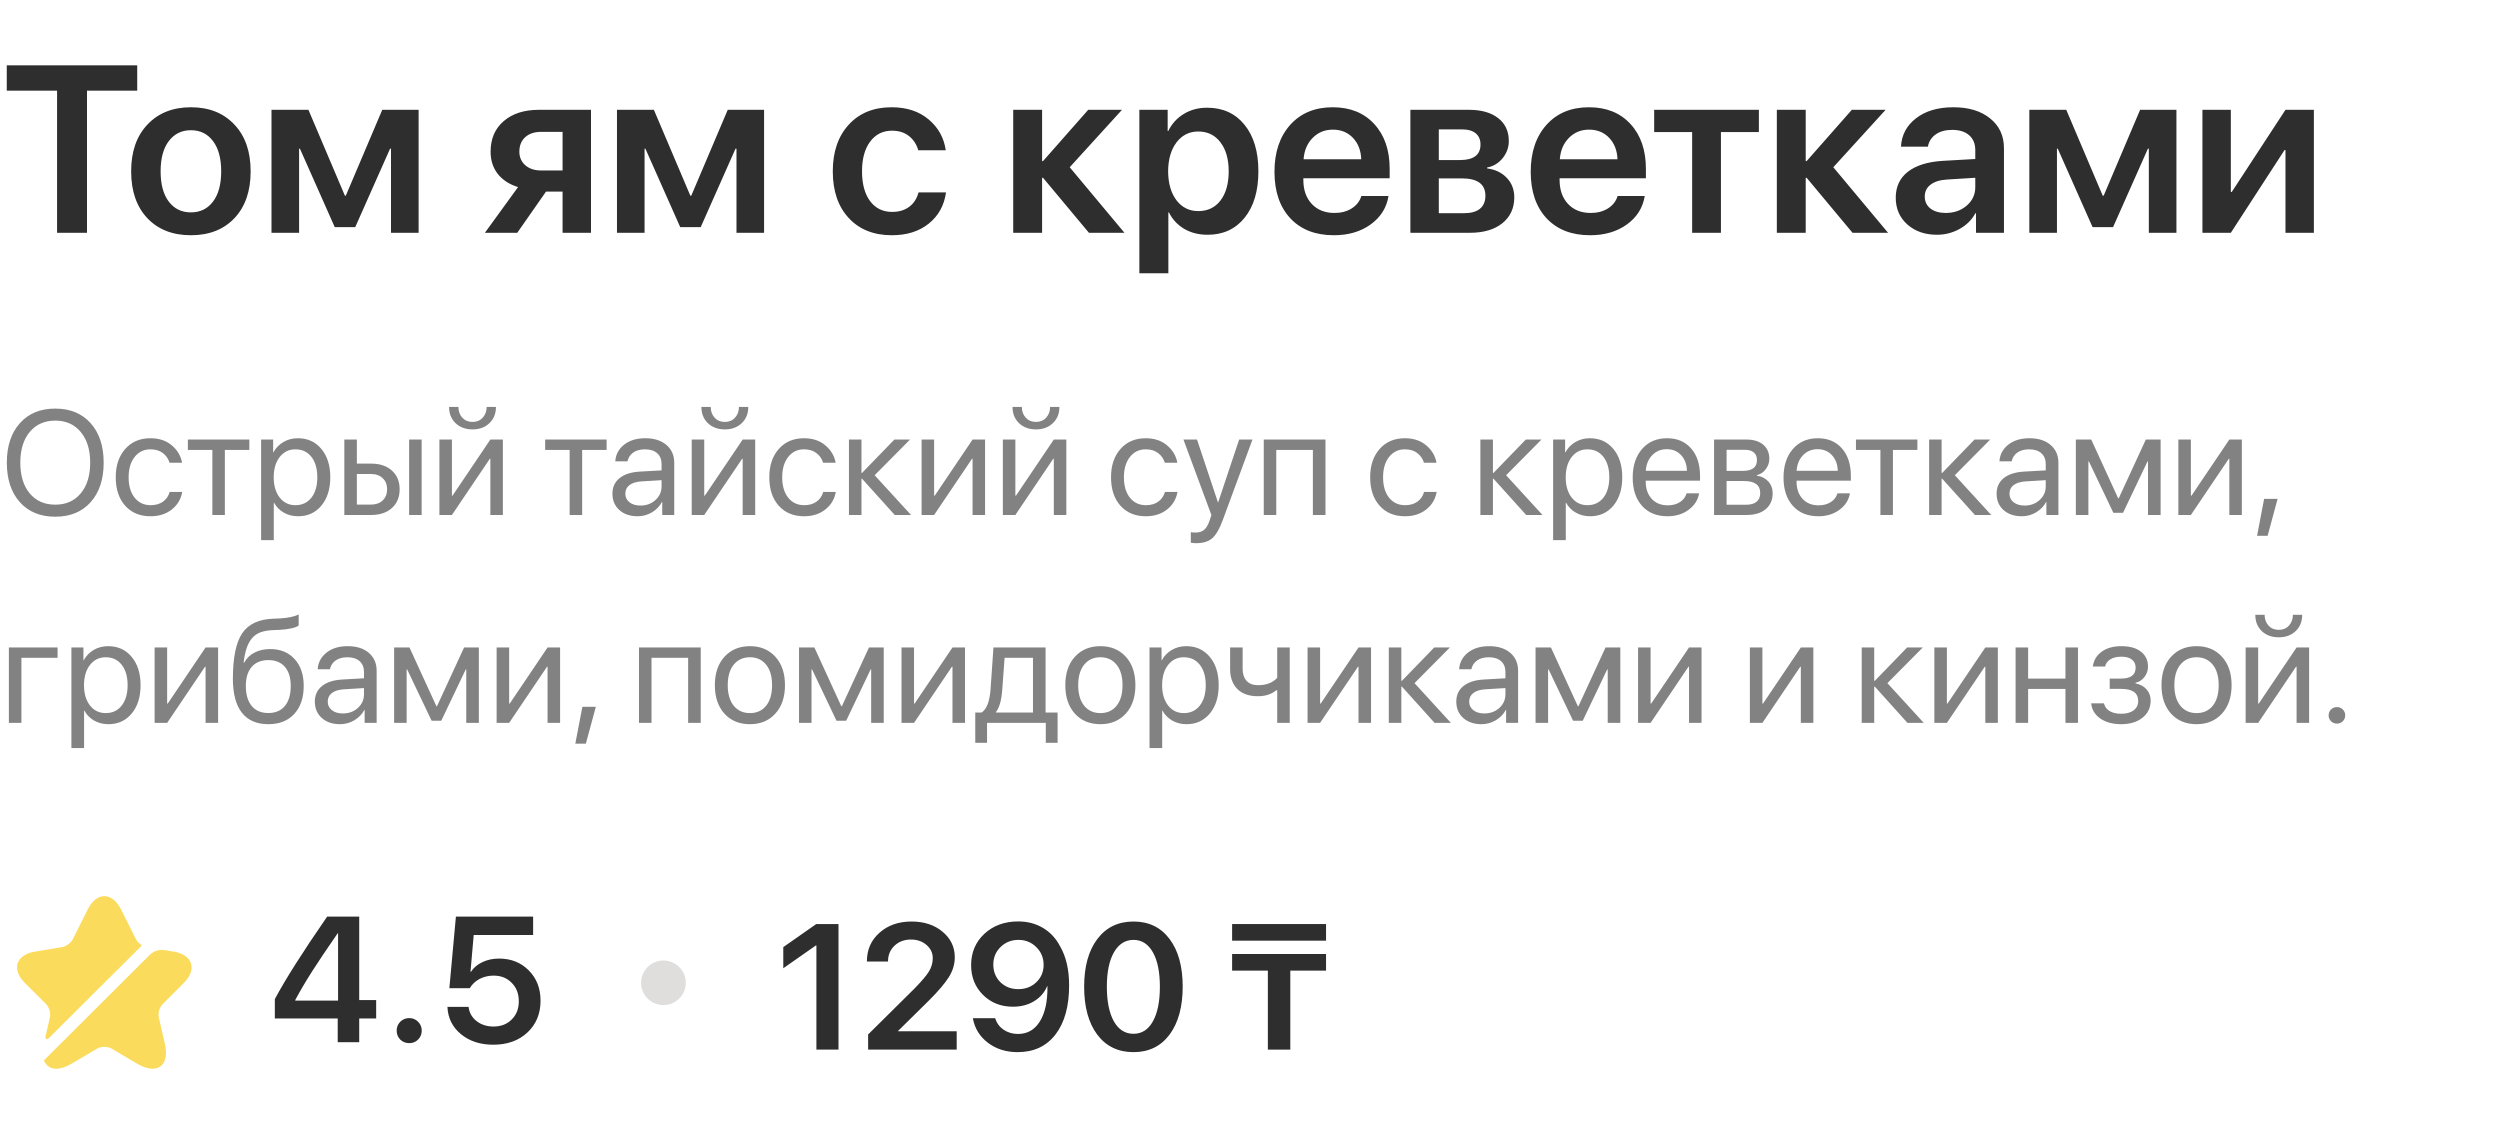 <?xml version="1.0" encoding="UTF-8"?> <svg xmlns="http://www.w3.org/2000/svg" width="105" height="48" viewBox="0 0 105 48" fill="none"> <path d="M3.654 9.777H2.397V3.808H0.284V2.745H5.763V3.808H3.654V9.777ZM9.847 9.163C9.394 9.641 8.784 9.88 8.018 9.88C7.251 9.88 6.642 9.641 6.188 9.163C5.735 8.682 5.508 8.026 5.508 7.195C5.508 6.366 5.737 5.711 6.193 5.231C6.65 4.747 7.258 4.505 8.018 4.505C8.781 4.505 9.389 4.747 9.843 5.231C10.299 5.711 10.527 6.366 10.527 7.195C10.527 8.026 10.301 8.682 9.847 9.163ZM7.088 8.466C7.317 8.769 7.627 8.92 8.018 8.92C8.409 8.92 8.719 8.769 8.947 8.466C9.176 8.164 9.29 7.74 9.29 7.195C9.29 6.652 9.176 6.23 8.947 5.927C8.719 5.622 8.409 5.469 8.018 5.469C7.63 5.469 7.32 5.622 7.088 5.927C6.86 6.23 6.746 6.652 6.746 7.195C6.746 7.74 6.86 8.164 7.088 8.466ZM12.562 9.777H11.403V4.612H12.954L14.485 8.218H14.524L16.055 4.612H17.582V9.777H16.422V6.244H16.383L14.92 9.539H14.059L12.597 6.244H12.562V9.777ZM22.728 7.16H23.628V5.538H22.728C22.448 5.538 22.224 5.612 22.058 5.762C21.895 5.911 21.813 6.114 21.813 6.371C21.813 6.602 21.896 6.792 22.063 6.941C22.229 7.087 22.451 7.16 22.728 7.16ZM23.628 9.777V8.047H22.933L21.725 9.777H20.365L21.759 7.857C21.397 7.747 21.114 7.563 20.908 7.307C20.706 7.047 20.605 6.736 20.605 6.376C20.605 5.833 20.787 5.404 21.153 5.089C21.521 4.771 22.015 4.612 22.635 4.612H24.822V9.777H23.628ZM27.072 9.777H25.913V4.612H27.463L28.994 8.218H29.034L30.565 4.612H32.091V9.777H30.932V6.244H30.892L29.43 9.539H28.569L27.106 6.244H27.072V9.777ZM39.722 6.312H38.568C38.499 6.069 38.371 5.871 38.182 5.718C37.992 5.565 37.753 5.489 37.462 5.489C37.078 5.489 36.771 5.643 36.543 5.952C36.318 6.257 36.205 6.671 36.205 7.195C36.205 7.724 36.318 8.142 36.543 8.447C36.771 8.749 37.079 8.9 37.467 8.9C37.758 8.9 37.997 8.829 38.187 8.686C38.379 8.543 38.509 8.341 38.578 8.081H39.732C39.657 8.627 39.416 9.064 39.008 9.392C38.604 9.717 38.087 9.88 37.458 9.88C36.698 9.88 36.094 9.639 35.648 9.158C35.201 8.678 34.977 8.023 34.977 7.195C34.977 6.376 35.201 5.723 35.648 5.236C36.094 4.748 36.694 4.505 37.448 4.505C38.08 4.505 38.599 4.675 39.003 5.016C39.408 5.357 39.648 5.789 39.722 6.312ZM44.928 7.024L47.227 9.777H45.735L43.807 7.467H43.768V9.777H42.555V4.612H43.768V6.766H43.807L45.705 4.612H47.124L44.928 7.024ZM50.7 4.524C51.359 4.524 51.882 4.763 52.27 5.24C52.658 5.718 52.852 6.369 52.852 7.195C52.852 8.016 52.66 8.666 52.275 9.144C51.89 9.621 51.372 9.86 50.72 9.86C50.348 9.86 50.02 9.777 49.736 9.612C49.453 9.443 49.239 9.212 49.095 8.92H49.071V11.478H47.853V4.612H49.042V5.504H49.066C49.216 5.198 49.433 4.959 49.717 4.787C50.001 4.612 50.328 4.524 50.7 4.524ZM50.328 8.866C50.723 8.866 51.034 8.717 51.263 8.418C51.491 8.116 51.605 7.708 51.605 7.195C51.605 6.684 51.489 6.278 51.258 5.976C51.029 5.674 50.72 5.523 50.328 5.523C49.95 5.523 49.645 5.676 49.413 5.981C49.182 6.286 49.065 6.691 49.061 7.195C49.065 7.701 49.182 8.107 49.413 8.413C49.645 8.715 49.95 8.866 50.328 8.866ZM55.978 5.445C55.639 5.445 55.355 5.562 55.127 5.796C54.902 6.027 54.777 6.324 54.751 6.688H57.172C57.159 6.321 57.043 6.022 56.825 5.791C56.606 5.56 56.324 5.445 55.978 5.445ZM57.177 8.232H58.317C58.239 8.723 57.989 9.121 57.568 9.426C57.148 9.729 56.632 9.88 56.023 9.88C55.246 9.88 54.636 9.642 54.193 9.168C53.749 8.691 53.528 8.039 53.528 7.214C53.528 6.395 53.748 5.739 54.188 5.245C54.632 4.751 55.227 4.505 55.974 4.505C56.707 4.505 57.289 4.74 57.72 5.211C58.151 5.679 58.366 6.306 58.366 7.092V7.487H54.741V7.56C54.741 7.976 54.858 8.31 55.093 8.564C55.331 8.817 55.649 8.944 56.047 8.944C56.327 8.944 56.569 8.881 56.771 8.754C56.976 8.624 57.112 8.45 57.177 8.232ZM61.413 5.435H60.43V6.722H61.32C61.894 6.722 62.181 6.504 62.181 6.069C62.181 5.867 62.114 5.711 61.981 5.601C61.85 5.491 61.661 5.435 61.413 5.435ZM61.394 7.492H60.43V8.954H61.492C61.782 8.954 62.004 8.892 62.157 8.769C62.31 8.642 62.387 8.46 62.387 8.223C62.387 7.735 62.056 7.492 61.394 7.492ZM59.236 9.777V4.612H61.697C62.219 4.612 62.628 4.729 62.925 4.963C63.222 5.193 63.37 5.513 63.37 5.923C63.37 6.192 63.282 6.434 63.106 6.649C62.933 6.86 62.718 6.988 62.46 7.034V7.073C62.803 7.118 63.078 7.251 63.287 7.472C63.496 7.693 63.6 7.965 63.6 8.286C63.6 8.744 63.432 9.108 63.096 9.378C62.763 9.644 62.31 9.777 61.736 9.777H59.236ZM66.741 5.445C66.401 5.445 66.118 5.562 65.89 5.796C65.664 6.027 65.539 6.324 65.513 6.688H67.934C67.921 6.321 67.805 6.022 67.587 5.791C67.369 5.56 67.086 5.445 66.741 5.445ZM67.939 8.232H69.079C69.001 8.723 68.751 9.121 68.331 9.426C67.91 9.729 67.394 9.88 66.785 9.88C66.009 9.88 65.399 9.642 64.955 9.168C64.512 8.691 64.29 8.039 64.29 7.214C64.29 6.395 64.51 5.739 64.951 5.245C65.394 4.751 65.989 4.505 66.736 4.505C67.47 4.505 68.052 4.74 68.482 5.211C68.913 5.679 69.128 6.306 69.128 7.092V7.487H65.503V7.56C65.503 7.976 65.621 8.31 65.855 8.564C66.093 8.817 66.411 8.944 66.809 8.944C67.09 8.944 67.331 8.881 67.534 8.754C67.739 8.624 67.874 8.45 67.939 8.232ZM73.873 4.612V5.547H72.279V9.777H71.07V5.547H69.475V4.612H73.873ZM76.999 7.024L79.299 9.777H77.806L75.879 7.467H75.84V9.777H74.627V4.612H75.84V6.766H75.879L77.777 4.612H79.196L76.999 7.024ZM81.72 8.944C82.069 8.944 82.362 8.842 82.6 8.637C82.841 8.429 82.962 8.171 82.962 7.862V7.467L81.764 7.541C81.47 7.56 81.242 7.633 81.079 7.76C80.919 7.883 80.84 8.047 80.84 8.252C80.84 8.463 80.919 8.632 81.079 8.759C81.242 8.882 81.456 8.944 81.72 8.944ZM81.353 9.86C80.848 9.86 80.432 9.716 80.106 9.426C79.783 9.137 79.621 8.762 79.621 8.301C79.621 7.843 79.791 7.48 80.13 7.214C80.473 6.948 80.96 6.795 81.593 6.756L82.962 6.678V6.308C82.962 6.038 82.876 5.828 82.703 5.679C82.533 5.53 82.297 5.455 81.994 5.455C81.71 5.455 81.478 5.518 81.299 5.645C81.119 5.772 81.01 5.944 80.971 6.161H79.841C79.867 5.671 80.078 5.273 80.473 4.968C80.87 4.659 81.394 4.505 82.042 4.505C82.685 4.505 83.199 4.66 83.583 4.972C83.972 5.284 84.166 5.7 84.166 6.22V9.777H82.992V8.954H82.967C82.821 9.23 82.598 9.451 82.302 9.616C82.005 9.779 81.689 9.86 81.353 9.86ZM86.392 9.777H85.232V4.612H86.783L88.314 8.218H88.354L89.885 4.612H91.41V9.777H90.251V6.244H90.212L88.749 9.539H87.888L86.426 6.244H86.392V9.777ZM93.695 9.777H92.502V4.612H93.695V8.062H93.734L95.99 4.612H97.183V9.777H95.99V6.303H95.95L93.695 9.777Z" fill="#2E2E2E"></path> <path d="M0.835 17.773C1.2 17.365 1.695 17.161 2.321 17.161C2.946 17.161 3.442 17.365 3.806 17.773C4.171 18.181 4.354 18.734 4.354 19.433C4.354 20.131 4.171 20.684 3.806 21.093C3.442 21.499 2.946 21.702 2.321 21.702C1.695 21.702 1.2 21.499 0.835 21.093C0.47 20.684 0.287 20.131 0.287 19.433C0.287 18.734 0.47 18.181 0.835 17.773ZM3.391 18.144C3.128 17.826 2.771 17.666 2.321 17.666C1.87 17.666 1.512 17.826 1.247 18.144C0.984 18.461 0.853 18.891 0.853 19.433C0.853 19.973 0.984 20.402 1.247 20.721C1.512 21.038 1.87 21.196 2.321 21.196C2.771 21.196 3.128 21.038 3.391 20.721C3.656 20.402 3.788 19.973 3.788 19.433C3.788 18.891 3.656 18.461 3.391 18.144ZM7.647 19.436H7.121C7.072 19.271 6.979 19.136 6.843 19.031C6.706 18.925 6.532 18.872 6.32 18.872C6.043 18.872 5.82 18.98 5.653 19.195C5.486 19.408 5.402 19.692 5.402 20.045C5.402 20.404 5.486 20.69 5.653 20.901C5.822 21.112 6.047 21.218 6.326 21.218C6.534 21.218 6.706 21.169 6.843 21.071C6.981 20.974 7.076 20.837 7.127 20.66H7.653C7.6 20.965 7.453 21.212 7.213 21.4C6.972 21.589 6.675 21.683 6.323 21.683C5.878 21.683 5.524 21.536 5.259 21.242C4.994 20.945 4.861 20.547 4.861 20.045C4.861 19.552 4.994 19.156 5.259 18.857C5.524 18.557 5.876 18.406 6.317 18.406C6.682 18.406 6.981 18.506 7.216 18.705C7.452 18.904 7.596 19.147 7.647 19.436ZM10.472 18.461V18.897H9.444V21.629H8.919V18.897H7.891V18.461H10.472ZM12.511 18.406C12.919 18.406 13.247 18.555 13.496 18.854C13.746 19.152 13.872 19.549 13.872 20.045C13.872 20.538 13.747 20.935 13.499 21.236C13.25 21.534 12.925 21.683 12.523 21.683C12.299 21.683 12.098 21.633 11.921 21.531C11.744 21.43 11.607 21.291 11.511 21.114H11.499V22.686H10.967V18.461H11.472V18.997H11.484C11.584 18.814 11.723 18.67 11.903 18.565C12.082 18.459 12.285 18.406 12.511 18.406ZM12.407 21.218C12.69 21.218 12.915 21.112 13.08 20.901C13.245 20.69 13.327 20.404 13.327 20.045C13.327 19.686 13.245 19.4 13.08 19.189C12.915 18.978 12.69 18.872 12.407 18.872C12.134 18.872 11.914 18.98 11.747 19.195C11.58 19.41 11.496 19.694 11.496 20.045C11.496 20.398 11.58 20.683 11.747 20.898C11.914 21.111 12.134 21.218 12.407 21.218ZM17.183 21.629V18.461H17.709V21.629H17.183ZM15.581 19.908H14.988V21.193H15.581C15.787 21.193 15.951 21.134 16.073 21.017C16.197 20.899 16.259 20.743 16.259 20.55C16.259 20.356 16.197 20.2 16.073 20.084C15.951 19.967 15.787 19.908 15.581 19.908ZM14.462 21.629V18.461H14.988V19.472H15.59C15.955 19.472 16.245 19.57 16.461 19.765C16.677 19.96 16.785 20.221 16.785 20.55C16.785 20.879 16.677 21.141 16.461 21.336C16.245 21.531 15.955 21.629 15.59 21.629H14.462ZM18.981 21.629H18.455V18.461H18.981V20.819H19.005L20.595 18.461H21.121V21.629H20.595V19.271H20.571L18.981 21.629ZM18.861 17.091H19.253C19.253 17.271 19.307 17.422 19.415 17.541C19.525 17.661 19.669 17.721 19.846 17.721C20.023 17.721 20.166 17.661 20.274 17.541C20.384 17.422 20.439 17.271 20.439 17.091H20.83C20.83 17.371 20.739 17.598 20.555 17.773C20.374 17.947 20.137 18.035 19.846 18.035C19.554 18.035 19.317 17.947 19.134 17.773C18.952 17.598 18.861 17.371 18.861 17.091ZM25.478 18.461V18.897H24.451V21.629H23.925V18.897H22.897V18.461H25.478ZM26.899 21.233C27.15 21.233 27.36 21.156 27.529 21.001C27.701 20.845 27.786 20.653 27.786 20.426V20.167L26.936 20.219C26.722 20.233 26.556 20.285 26.438 20.374C26.322 20.463 26.264 20.583 26.264 20.733C26.264 20.884 26.322 21.004 26.438 21.096C26.554 21.187 26.708 21.233 26.899 21.233ZM26.78 21.683C26.464 21.683 26.209 21.596 26.013 21.422C25.819 21.247 25.722 21.017 25.722 20.733C25.722 20.461 25.822 20.244 26.022 20.081C26.224 19.919 26.508 19.828 26.875 19.807L27.786 19.756V19.491C27.786 19.298 27.725 19.146 27.603 19.037C27.48 18.927 27.309 18.872 27.089 18.872C26.887 18.872 26.723 18.917 26.597 19.006C26.471 19.094 26.39 19.216 26.355 19.375H25.842C25.86 19.093 25.982 18.861 26.209 18.68C26.437 18.498 26.734 18.406 27.101 18.406C27.474 18.406 27.77 18.5 27.988 18.686C28.208 18.873 28.318 19.124 28.318 19.439V21.629H27.814V21.084H27.801C27.706 21.264 27.565 21.409 27.38 21.519C27.194 21.629 26.994 21.683 26.78 21.683ZM29.578 21.629H29.052V18.461H29.578V20.819H29.602L31.192 18.461H31.718V21.629H31.192V19.271H31.168L29.578 21.629ZM29.459 17.091H29.85C29.85 17.271 29.904 17.422 30.012 17.541C30.122 17.661 30.266 17.721 30.443 17.721C30.62 17.721 30.763 17.661 30.871 17.541C30.981 17.422 31.036 17.271 31.036 17.091H31.428C31.428 17.371 31.336 17.598 31.152 17.773C30.971 17.947 30.735 18.035 30.443 18.035C30.152 18.035 29.914 17.947 29.731 17.773C29.549 17.598 29.459 17.371 29.459 17.091ZM35.097 19.436H34.571C34.522 19.271 34.429 19.136 34.292 19.031C34.156 18.925 33.982 18.872 33.77 18.872C33.492 18.872 33.27 18.98 33.103 19.195C32.936 19.408 32.852 19.692 32.852 20.045C32.852 20.404 32.936 20.69 33.103 20.901C33.272 21.112 33.496 21.218 33.776 21.218C33.984 21.218 34.156 21.169 34.292 21.071C34.431 20.974 34.526 20.837 34.577 20.66H35.103C35.05 20.965 34.903 21.212 34.662 21.4C34.422 21.589 34.125 21.683 33.773 21.683C33.328 21.683 32.974 21.536 32.709 21.242C32.444 20.945 32.311 20.547 32.311 20.045C32.311 19.552 32.444 19.156 32.709 18.857C32.974 18.557 33.326 18.406 33.767 18.406C34.131 18.406 34.431 18.506 34.665 18.705C34.902 18.904 35.046 19.147 35.097 19.436ZM36.735 19.96L38.264 21.629H37.579L36.206 20.106H36.182V21.629H35.656V18.461H36.182V19.862H36.206L37.564 18.461H38.221L36.735 19.96ZM39.233 21.629H38.707V18.461H39.233V20.819H39.258L40.848 18.461H41.373V21.629H40.848V19.271H40.823L39.233 21.629ZM42.645 21.629H42.12V18.461H42.645V20.819H42.67L44.26 18.461H44.786V21.629H44.26V19.271H44.235L42.645 21.629ZM42.526 17.091H42.917C42.917 17.271 42.972 17.422 43.08 17.541C43.19 17.661 43.333 17.721 43.511 17.721C43.688 17.721 43.831 17.661 43.939 17.541C44.049 17.422 44.104 17.271 44.104 17.091H44.495C44.495 17.371 44.404 17.598 44.22 17.773C44.039 17.947 43.802 18.035 43.511 18.035C43.219 18.035 42.982 17.947 42.798 17.773C42.617 17.598 42.526 17.371 42.526 17.091ZM49.448 19.436H48.922C48.873 19.271 48.781 19.136 48.644 19.031C48.508 18.925 48.333 18.872 48.121 18.872C47.844 18.872 47.622 18.98 47.455 19.195C47.288 19.408 47.204 19.692 47.204 20.045C47.204 20.404 47.288 20.69 47.455 20.901C47.624 21.112 47.848 21.218 48.127 21.218C48.335 21.218 48.508 21.169 48.644 21.071C48.783 20.974 48.878 20.837 48.928 20.66H49.454C49.401 20.965 49.255 21.212 49.014 21.4C48.774 21.589 48.477 21.683 48.124 21.683C47.68 21.683 47.325 21.536 47.06 21.242C46.795 20.945 46.663 20.547 46.663 20.045C46.663 19.552 46.795 19.156 47.06 18.857C47.325 18.557 47.678 18.406 48.118 18.406C48.483 18.406 48.783 18.506 49.017 18.705C49.254 18.904 49.397 19.147 49.448 19.436ZM50.243 22.814C50.148 22.814 50.071 22.807 50.014 22.795V22.351C50.063 22.361 50.132 22.366 50.222 22.366C50.371 22.366 50.49 22.326 50.58 22.247C50.669 22.17 50.745 22.039 50.806 21.854L50.879 21.632L49.705 18.461H50.274L51.154 21.099H51.163L52.044 18.461H52.604L51.353 21.851C51.217 22.221 51.069 22.473 50.91 22.609C50.753 22.745 50.531 22.814 50.243 22.814ZM55.141 21.629V18.897H53.603V21.629H53.078V18.461H55.67V21.629H55.141ZM60.333 19.436H59.807C59.758 19.271 59.665 19.136 59.529 19.031C59.392 18.925 59.218 18.872 59.006 18.872C58.729 18.872 58.507 18.98 58.339 19.195C58.172 19.408 58.089 19.692 58.089 20.045C58.089 20.404 58.172 20.69 58.339 20.901C58.508 21.112 58.733 21.218 59.012 21.218C59.22 21.218 59.392 21.169 59.529 21.071C59.667 20.974 59.762 20.837 59.813 20.66H60.339C60.286 20.965 60.139 21.212 59.899 21.4C59.658 21.589 59.362 21.683 59.009 21.683C58.565 21.683 58.21 21.536 57.945 21.242C57.68 20.945 57.547 20.547 57.547 20.045C57.547 19.552 57.68 19.156 57.945 18.857C58.21 18.557 58.563 18.406 59.003 18.406C59.368 18.406 59.667 18.506 59.902 18.705C60.138 18.904 60.282 19.147 60.333 19.436ZM63.256 19.96L64.785 21.629H64.1L62.727 20.106H62.703V21.629H62.176V18.461H62.703V19.862H62.727L64.085 18.461H64.742L63.256 19.96ZM66.775 18.406C67.183 18.406 67.511 18.555 67.76 18.854C68.01 19.152 68.135 19.549 68.135 20.045C68.135 20.538 68.011 20.935 67.763 21.236C67.514 21.534 67.188 21.683 66.787 21.683C66.563 21.683 66.362 21.633 66.185 21.531C66.007 21.43 65.871 21.291 65.775 21.114H65.763V22.686H65.231V18.461H65.735V18.997H65.748C65.848 18.814 65.987 18.67 66.166 18.565C66.346 18.459 66.549 18.406 66.775 18.406ZM66.671 21.218C66.954 21.218 67.178 21.112 67.344 20.901C67.508 20.69 67.591 20.404 67.591 20.045C67.591 19.686 67.508 19.4 67.344 19.189C67.178 18.978 66.954 18.872 66.671 18.872C66.398 18.872 66.178 18.98 66.011 19.195C65.843 19.41 65.76 19.694 65.76 20.045C65.76 20.398 65.843 20.683 66.011 20.898C66.178 21.111 66.398 21.218 66.671 21.218ZM70.004 18.866C69.757 18.866 69.552 18.951 69.389 19.122C69.228 19.291 69.14 19.508 69.123 19.774H70.85C70.845 19.506 70.764 19.288 70.609 19.119C70.454 18.951 70.252 18.866 70.004 18.866ZM70.838 20.721H71.361C71.314 21.001 71.168 21.232 70.921 21.412C70.676 21.593 70.382 21.683 70.037 21.683C69.583 21.683 69.225 21.537 68.964 21.245C68.703 20.953 68.573 20.557 68.573 20.057C68.573 19.562 68.703 19.163 68.964 18.86C69.227 18.558 69.577 18.406 70.013 18.406C70.441 18.406 70.779 18.549 71.028 18.836C71.277 19.122 71.401 19.506 71.401 19.987V20.188H69.12V20.219C69.12 20.523 69.203 20.767 69.371 20.95C69.538 21.132 69.764 21.224 70.049 21.224C70.249 21.224 70.419 21.178 70.56 21.087C70.701 20.995 70.793 20.873 70.838 20.721ZM73.278 18.891H72.517V19.777H73.198C73.594 19.777 73.792 19.627 73.792 19.326C73.792 19.186 73.748 19.078 73.66 19.003C73.573 18.928 73.445 18.891 73.278 18.891ZM73.242 20.203H72.517V21.199H73.336C73.528 21.199 73.675 21.158 73.776 21.074C73.878 20.989 73.929 20.866 73.929 20.706C73.929 20.371 73.7 20.203 73.242 20.203ZM71.991 21.629V18.461H73.352C73.649 18.461 73.883 18.533 74.055 18.677C74.226 18.822 74.312 19.02 74.312 19.271C74.312 19.432 74.26 19.578 74.159 19.71C74.059 19.842 73.935 19.923 73.789 19.954V19.978C73.989 20.006 74.148 20.088 74.269 20.221C74.391 20.356 74.452 20.521 74.452 20.718C74.452 20.998 74.354 21.221 74.159 21.385C73.965 21.547 73.699 21.629 73.361 21.629H71.991ZM76.339 18.866C76.092 18.866 75.887 18.951 75.724 19.122C75.563 19.291 75.475 19.508 75.458 19.774H77.186C77.18 19.506 77.099 19.288 76.944 19.119C76.789 18.951 76.587 18.866 76.339 18.866ZM77.173 20.721H77.696C77.649 21.001 77.503 21.232 77.256 21.412C77.011 21.593 76.717 21.683 76.372 21.683C75.918 21.683 75.56 21.537 75.299 21.245C75.038 20.953 74.908 20.557 74.908 20.057C74.908 19.562 75.038 19.163 75.299 18.86C75.562 18.558 75.912 18.406 76.348 18.406C76.776 18.406 77.115 18.549 77.363 18.836C77.612 19.122 77.736 19.506 77.736 19.987V20.188H75.455V20.219C75.455 20.523 75.538 20.767 75.706 20.95C75.873 21.132 76.099 21.224 76.384 21.224C76.584 21.224 76.754 21.178 76.895 21.087C77.036 20.995 77.128 20.873 77.173 20.721ZM80.53 18.461V18.897H79.503V21.629H78.977V18.897H77.95V18.461H80.53ZM82.102 19.96L83.631 21.629H82.946L81.573 20.106H81.548V21.629H81.023V18.461H81.548V19.862H81.573L82.93 18.461H83.588L82.102 19.96ZM85.034 21.233C85.285 21.233 85.495 21.156 85.664 21.001C85.835 20.845 85.921 20.653 85.921 20.426V20.167L85.07 20.219C84.857 20.233 84.691 20.285 84.572 20.374C84.456 20.463 84.398 20.583 84.398 20.733C84.398 20.884 84.456 21.004 84.572 21.096C84.689 21.187 84.843 21.233 85.034 21.233ZM84.915 21.683C84.599 21.683 84.343 21.596 84.148 21.422C83.954 21.247 83.857 21.017 83.857 20.733C83.857 20.461 83.957 20.244 84.156 20.081C84.359 19.919 84.643 19.828 85.01 19.807L85.921 19.756V19.491C85.921 19.298 85.859 19.146 85.737 19.037C85.615 18.927 85.444 18.872 85.224 18.872C85.022 18.872 84.858 18.917 84.731 19.006C84.605 19.094 84.525 19.216 84.49 19.375H83.976C83.995 19.093 84.117 18.861 84.343 18.68C84.572 18.498 84.869 18.406 85.236 18.406C85.609 18.406 85.905 18.5 86.123 18.686C86.343 18.873 86.453 19.124 86.453 19.439V21.629H85.948V21.084H85.936C85.84 21.264 85.7 21.409 85.514 21.519C85.329 21.629 85.129 21.683 84.915 21.683ZM87.712 21.629H87.186V18.461H87.832L88.963 20.928H88.987L90.125 18.461H90.746V21.629H90.216V19.381H90.195L89.168 21.537H88.761L87.734 19.381H87.712V21.629ZM92.017 21.629H91.491V18.461H92.017V20.819H92.042L93.632 18.461H94.157V21.629H93.632V19.271H93.607L92.017 21.629ZM95.24 22.503H94.797L95.093 20.953H95.659L95.24 22.503ZM2.418 27.629H0.899V30.361H0.373V27.194H2.418V27.629ZM4.543 27.139C4.951 27.139 5.279 27.288 5.528 27.587C5.779 27.885 5.904 28.282 5.904 28.778C5.904 29.271 5.78 29.668 5.531 29.968C5.282 30.267 4.957 30.416 4.556 30.416C4.331 30.416 4.131 30.365 3.953 30.264C3.776 30.162 3.639 30.023 3.544 29.847H3.531V31.418H2.999V27.194H3.504V27.73H3.516C3.616 27.547 3.756 27.403 3.935 27.297C4.114 27.192 4.317 27.139 4.543 27.139ZM4.439 29.95C4.723 29.95 4.947 29.845 5.112 29.633C5.277 29.422 5.36 29.137 5.36 28.778C5.36 28.418 5.277 28.133 5.112 27.922C4.947 27.711 4.723 27.605 4.439 27.605C4.166 27.605 3.946 27.713 3.779 27.928C3.612 28.143 3.528 28.426 3.528 28.778C3.528 29.131 3.612 29.415 3.779 29.63C3.946 29.844 4.166 29.95 4.439 29.95ZM7.02 30.361H6.494V27.194H7.02V29.551H7.044L8.634 27.194H9.16V30.361H8.634V28.004H8.61L7.02 30.361ZM11.27 30.416C10.781 30.416 10.41 30.255 10.157 29.932C9.906 29.609 9.781 29.134 9.781 28.506C9.781 27.627 9.91 26.993 10.169 26.603C10.43 26.213 10.867 26.007 11.481 25.985L11.716 25.976C12.087 25.957 12.363 25.9 12.545 25.805V26.268C12.494 26.315 12.393 26.355 12.242 26.39C12.091 26.424 11.924 26.446 11.741 26.454L11.505 26.463C11.283 26.471 11.098 26.501 10.949 26.554C10.802 26.607 10.68 26.691 10.582 26.807C10.486 26.923 10.412 27.061 10.359 27.221C10.306 27.38 10.263 27.583 10.23 27.83H10.255C10.357 27.646 10.502 27.505 10.692 27.407C10.883 27.309 11.103 27.261 11.349 27.261C11.779 27.261 12.121 27.401 12.373 27.681C12.628 27.959 12.756 28.335 12.756 28.808C12.756 29.305 12.623 29.698 12.358 29.987C12.093 30.273 11.73 30.416 11.27 30.416ZM10.573 29.652C10.738 29.849 10.97 29.947 11.27 29.947C11.569 29.947 11.801 29.849 11.964 29.652C12.129 29.453 12.211 29.172 12.211 28.808C12.211 28.463 12.129 28.196 11.964 28.007C11.801 27.818 11.569 27.724 11.27 27.724C10.97 27.724 10.738 27.818 10.573 28.007C10.408 28.196 10.325 28.463 10.325 28.808C10.325 29.172 10.408 29.453 10.573 29.652ZM14.401 29.965C14.651 29.965 14.861 29.888 15.03 29.734C15.202 29.578 15.287 29.386 15.287 29.158V28.899L14.437 28.951C14.223 28.965 14.057 29.017 13.939 29.107C13.823 29.196 13.765 29.316 13.765 29.466C13.765 29.616 13.823 29.737 13.939 29.828C14.055 29.92 14.209 29.965 14.401 29.965ZM14.281 30.416C13.965 30.416 13.71 30.329 13.514 30.154C13.32 29.98 13.223 29.75 13.223 29.466C13.223 29.194 13.323 28.977 13.523 28.814C13.725 28.652 14.009 28.56 14.376 28.54L15.287 28.488V28.223C15.287 28.03 15.226 27.879 15.104 27.769C14.982 27.66 14.81 27.605 14.59 27.605C14.388 27.605 14.224 27.65 14.098 27.739C13.972 27.826 13.891 27.949 13.856 28.108H13.343C13.361 27.825 13.483 27.594 13.71 27.413C13.938 27.23 14.236 27.139 14.602 27.139C14.975 27.139 15.271 27.232 15.489 27.419C15.709 27.606 15.819 27.857 15.819 28.172V30.361H15.315V29.816H15.303C15.207 29.997 15.066 30.142 14.881 30.252C14.695 30.361 14.495 30.416 14.281 30.416ZM17.079 30.361H16.553V27.194H17.198L18.329 29.661H18.354L19.491 27.194H20.112V30.361H19.583V28.114H19.562L18.534 30.27H18.128L17.1 28.114H17.079V30.361ZM21.384 30.361H20.858V27.194H21.384V29.551H21.408L22.998 27.194H23.524V30.361H22.998V28.004H22.974L21.384 30.361ZM24.606 31.235H24.163L24.46 29.685H25.025L24.606 31.235ZM28.902 30.361V27.629H27.364V30.361H26.838V27.194H29.431V30.361H28.902ZM31.498 30.416C31.054 30.416 30.697 30.269 30.428 29.975C30.159 29.678 30.024 29.279 30.024 28.778C30.024 28.276 30.159 27.878 30.428 27.584C30.697 27.287 31.054 27.139 31.498 27.139C31.94 27.139 32.296 27.287 32.565 27.584C32.834 27.878 32.969 28.276 32.969 28.778C32.969 29.277 32.834 29.675 32.565 29.971C32.296 30.268 31.94 30.416 31.498 30.416ZM30.816 29.64C30.985 29.847 31.213 29.95 31.498 29.95C31.783 29.95 32.01 29.848 32.177 29.643C32.344 29.436 32.427 29.147 32.427 28.778C32.427 28.408 32.344 28.121 32.177 27.916C32.01 27.709 31.783 27.605 31.498 27.605C31.213 27.605 30.985 27.709 30.816 27.916C30.649 28.123 30.565 28.41 30.565 28.778C30.565 29.145 30.649 29.432 30.816 29.64ZM34.084 30.361H33.559V27.194H34.204L35.335 29.661H35.359L36.497 27.194H37.117V30.361H36.589V28.114H36.567L35.54 30.27H35.133L34.106 28.114H34.084V30.361ZM38.389 30.361H37.864V27.194H38.389V29.551H38.414L40.004 27.194H40.53V30.361H40.004V28.004H39.979L38.389 30.361ZM43.385 29.926V27.629H42.193L42.095 28.963C42.065 29.398 41.978 29.711 41.835 29.901V29.926H43.385ZM41.456 31.199H40.961V29.926H41.227C41.441 29.786 41.566 29.461 41.603 28.951L41.725 27.194H43.914V29.926H44.419V31.199H43.923V30.361H41.456V31.199ZM46.217 30.416C45.772 30.416 45.416 30.269 45.146 29.975C44.877 29.678 44.743 29.279 44.743 28.778C44.743 28.276 44.877 27.878 45.146 27.584C45.416 27.287 45.772 27.139 46.217 27.139C46.659 27.139 47.014 27.287 47.284 27.584C47.553 27.878 47.687 28.276 47.687 28.778C47.687 29.277 47.553 29.675 47.284 29.971C47.014 30.268 46.659 30.416 46.217 30.416ZM45.535 29.64C45.704 29.847 45.931 29.95 46.217 29.95C46.502 29.95 46.728 29.848 46.895 29.643C47.062 29.436 47.146 29.147 47.146 28.778C47.146 28.408 47.062 28.121 46.895 27.916C46.728 27.709 46.502 27.605 46.217 27.605C45.931 27.605 45.704 27.709 45.535 27.916C45.368 28.123 45.284 28.41 45.284 28.778C45.284 29.145 45.368 29.432 45.535 29.64ZM49.824 27.139C50.232 27.139 50.56 27.288 50.809 27.587C51.06 27.885 51.185 28.282 51.185 28.778C51.185 29.271 51.061 29.668 50.812 29.968C50.563 30.267 50.238 30.416 49.837 30.416C49.612 30.416 49.412 30.365 49.234 30.264C49.057 30.162 48.92 30.023 48.825 29.847H48.812V31.418H48.28V27.194H48.785V27.73H48.797C48.897 27.547 49.037 27.403 49.216 27.297C49.395 27.192 49.598 27.139 49.824 27.139ZM49.72 29.95C50.004 29.95 50.228 29.845 50.393 29.633C50.558 29.422 50.641 29.137 50.641 28.778C50.641 28.418 50.558 28.133 50.393 27.922C50.228 27.711 50.004 27.605 49.72 27.605C49.447 27.605 49.227 27.713 49.06 27.928C48.893 28.143 48.809 28.426 48.809 28.778C48.809 29.131 48.893 29.415 49.06 29.63C49.227 29.844 49.447 29.95 49.72 29.95ZM54.169 30.361H53.643V28.994H53.597C53.406 29.158 53.149 29.241 52.827 29.241C52.454 29.241 52.166 29.138 51.965 28.933C51.765 28.728 51.665 28.452 51.665 28.105V27.194H52.191V28.098C52.191 28.31 52.247 28.476 52.359 28.598C52.471 28.718 52.632 28.778 52.842 28.778C53.191 28.778 53.458 28.674 53.643 28.467V27.194H54.169V30.361ZM55.444 30.361H54.918V27.194H55.444V29.551H55.468L57.058 27.194H57.584V30.361H57.058V28.004H57.034L55.444 30.361ZM59.41 28.692L60.938 30.361H60.253L58.881 28.838H58.856V30.361H58.33V27.194H58.856V28.595H58.881L60.238 27.194H60.895L59.41 28.692ZM62.342 29.965C62.592 29.965 62.802 29.888 62.971 29.734C63.143 29.578 63.228 29.386 63.228 29.158V28.899L62.378 28.951C62.164 28.965 61.998 29.017 61.88 29.107C61.764 29.196 61.706 29.316 61.706 29.466C61.706 29.616 61.764 29.737 61.88 29.828C61.996 29.92 62.15 29.965 62.342 29.965ZM62.222 30.416C61.907 30.416 61.651 30.329 61.455 30.154C61.261 29.98 61.164 29.75 61.164 29.466C61.164 29.194 61.264 28.977 61.464 28.814C61.666 28.652 61.95 28.56 62.317 28.54L63.228 28.488V28.223C63.228 28.03 63.167 27.879 63.045 27.769C62.922 27.66 62.751 27.605 62.531 27.605C62.329 27.605 62.165 27.65 62.039 27.739C61.913 27.826 61.832 27.949 61.797 28.108H61.284C61.302 27.825 61.424 27.594 61.651 27.413C61.879 27.23 62.176 27.139 62.543 27.139C62.917 27.139 63.212 27.232 63.43 27.419C63.65 27.606 63.76 27.857 63.76 28.172V30.361H63.256V29.816H63.244C63.148 29.997 63.007 30.142 62.822 30.252C62.636 30.361 62.436 30.416 62.222 30.416ZM65.02 30.361H64.494V27.194H65.139L66.27 29.661H66.295L67.432 27.194H68.053V30.361H67.524V28.114H67.503L66.475 30.27H66.069L65.041 28.114H65.02V30.361ZM69.325 30.361H68.799V27.194H69.325V29.551H69.349L70.939 27.194H71.465V30.361H70.939V28.004H70.915L69.325 30.361ZM74.021 30.361H73.495V27.194H74.021V29.551H74.046L75.635 27.194H76.161V30.361H75.635V28.004H75.611L74.021 30.361ZM79.271 28.692L80.799 30.361H80.114L78.742 28.838H78.717V30.361H78.192V27.194H78.717V28.595H78.742L80.099 27.194H80.757L79.271 28.692ZM81.769 30.361H81.243V27.194H81.769V29.551H81.793L83.383 27.194H83.909V30.361H83.383V28.004H83.359L81.769 30.361ZM86.749 30.361V28.936H85.181V30.361H84.655V27.194H85.181V28.5H86.749V27.194H87.275V30.361H86.749ZM89.085 30.416C88.735 30.416 88.444 30.337 88.214 30.179C87.984 30.018 87.855 29.805 87.829 29.539H88.367C88.397 29.677 88.475 29.785 88.599 29.862C88.725 29.939 88.888 29.978 89.085 29.978C89.312 29.978 89.487 29.93 89.614 29.834C89.74 29.737 89.804 29.609 89.804 29.451C89.804 29.274 89.745 29.144 89.626 29.061C89.508 28.976 89.328 28.933 89.085 28.933H88.608V28.5H89.085C89.493 28.5 89.697 28.346 89.697 28.038C89.697 27.899 89.646 27.789 89.544 27.706C89.444 27.622 89.295 27.581 89.097 27.581C88.91 27.581 88.755 27.618 88.633 27.693C88.511 27.768 88.438 27.869 88.415 27.995H87.899C87.933 27.733 88.058 27.525 88.272 27.37C88.486 27.216 88.761 27.139 89.097 27.139C89.452 27.139 89.727 27.217 89.923 27.373C90.119 27.528 90.216 27.735 90.216 27.995C90.216 28.157 90.168 28.302 90.07 28.43C89.974 28.558 89.848 28.64 89.69 28.677V28.701C89.896 28.746 90.054 28.832 90.161 28.96C90.272 29.086 90.327 29.242 90.327 29.426C90.327 29.723 90.213 29.962 89.984 30.145C89.758 30.326 89.458 30.416 89.085 30.416ZM92.256 30.416C91.811 30.416 91.455 30.269 91.186 29.975C90.916 29.678 90.782 29.279 90.782 28.778C90.782 28.276 90.916 27.878 91.186 27.584C91.455 27.287 91.811 27.139 92.256 27.139C92.698 27.139 93.054 27.287 93.323 27.584C93.592 27.878 93.727 28.276 93.727 28.778C93.727 29.277 93.592 29.675 93.323 29.971C93.054 30.268 92.698 30.416 92.256 30.416ZM91.574 29.64C91.743 29.847 91.97 29.95 92.256 29.95C92.541 29.95 92.767 29.848 92.935 29.643C93.102 29.436 93.185 29.147 93.185 28.778C93.185 28.408 93.102 28.121 92.935 27.916C92.767 27.709 92.541 27.605 92.256 27.605C91.97 27.605 91.743 27.709 91.574 27.916C91.407 28.123 91.323 28.41 91.323 28.778C91.323 29.145 91.407 29.432 91.574 29.64ZM94.843 30.361H94.317V27.194H94.843V29.551H94.867L96.457 27.194H96.983V30.361H96.457V28.004H96.432L94.843 30.361ZM94.723 25.823H95.114C95.114 26.004 95.169 26.154 95.276 26.274C95.387 26.394 95.53 26.454 95.708 26.454C95.885 26.454 96.028 26.394 96.136 26.274C96.246 26.154 96.301 26.004 96.301 25.823H96.692C96.692 26.103 96.6 26.331 96.417 26.506C96.236 26.68 95.999 26.767 95.708 26.767C95.416 26.767 95.179 26.68 94.995 26.506C94.814 26.331 94.723 26.103 94.723 25.823ZM98.398 30.291C98.331 30.358 98.248 30.392 98.151 30.392C98.053 30.392 97.97 30.358 97.903 30.291C97.836 30.224 97.802 30.142 97.802 30.045C97.802 29.947 97.836 29.865 97.903 29.798C97.97 29.731 98.053 29.697 98.151 29.697C98.248 29.697 98.331 29.731 98.398 29.798C98.466 29.865 98.499 29.947 98.499 30.045C98.499 30.142 98.466 30.224 98.398 30.291Z" fill="#828282"></path> <path d="M2.097 42.733C2.137 42.554 2.064 42.3 1.936 42.172L1.048 41.288C0.771 41.012 0.661 40.717 0.742 40.462C0.826 40.208 1.085 40.033 1.472 39.967L2.612 39.778C2.776 39.749 2.977 39.603 3.054 39.454L3.682 38.199C3.865 37.839 4.113 37.639 4.383 37.639C4.654 37.639 4.902 37.839 5.085 38.199L5.713 39.454C5.76 39.549 5.859 39.64 5.965 39.702L2.031 43.62C1.98 43.672 1.892 43.624 1.907 43.551L2.097 42.733Z" fill="#FADB5C"></path> <path d="M6.831 42.172C6.699 42.303 6.626 42.554 6.67 42.733L6.922 43.828C7.028 44.283 6.962 44.625 6.736 44.788C6.644 44.854 6.535 44.887 6.407 44.887C6.221 44.887 6.001 44.818 5.76 44.676L4.69 44.043C4.522 43.944 4.245 43.944 4.077 44.043L3.006 44.676C2.601 44.912 2.254 44.952 2.031 44.788C1.947 44.727 1.885 44.643 1.845 44.534L6.286 40.109C6.454 39.942 6.692 39.865 6.922 39.906L7.291 39.967C7.678 40.033 7.937 40.208 8.021 40.462C8.102 40.717 7.992 41.012 7.715 41.288L6.831 42.172Z" fill="#FADB5C"></path> <path d="M14.184 43.772V42.775H11.543V41.963C11.978 41.144 12.71 39.989 13.74 38.498H15.087V42.003H15.799V42.775H15.087V43.772H14.184ZM12.401 42V42.025H14.199V39.196H14.184C13.736 39.842 13.378 40.376 13.109 40.797C12.84 41.219 12.604 41.62 12.401 42ZM17.189 43.812C17.04 43.812 16.914 43.763 16.811 43.663C16.711 43.56 16.66 43.435 16.66 43.286C16.66 43.14 16.711 43.016 16.811 42.913C16.914 42.811 17.04 42.76 17.189 42.76C17.336 42.76 17.459 42.811 17.559 42.913C17.662 43.016 17.713 43.14 17.713 43.286C17.713 43.435 17.662 43.56 17.559 43.663C17.459 43.763 17.336 43.812 17.189 43.812ZM20.718 43.878C20.173 43.878 19.72 43.731 19.361 43.436C19.001 43.139 18.812 42.756 18.792 42.288H19.68C19.709 42.532 19.82 42.731 20.014 42.884C20.209 43.038 20.447 43.114 20.726 43.114C21.041 43.114 21.297 43.016 21.492 42.818C21.691 42.621 21.79 42.366 21.79 42.054C21.79 41.738 21.691 41.479 21.492 41.28C21.297 41.077 21.044 40.976 20.733 40.976C20.518 40.976 20.321 41.023 20.142 41.115C19.966 41.208 19.829 41.337 19.731 41.503H18.873L19.148 38.498H22.391V39.269H19.896L19.761 40.812H19.783C19.893 40.641 20.052 40.507 20.26 40.41C20.468 40.31 20.701 40.26 20.96 40.26C21.467 40.26 21.884 40.427 22.212 40.761C22.539 41.092 22.703 41.515 22.703 42.029C22.703 42.577 22.518 43.023 22.149 43.367C21.782 43.708 21.305 43.878 20.718 43.878Z" fill="#2E2E2E"></path> <path d="M27.864 42.213C28.383 42.213 28.804 41.794 28.804 41.277C28.804 40.761 28.383 40.342 27.864 40.342C27.346 40.342 26.925 40.761 26.925 41.277C26.925 41.794 27.346 42.213 27.864 42.213Z" fill="#DFDEDD"></path> <path d="M34.289 44.084V39.709H34.267L32.898 40.667V39.779L34.282 38.81H35.217V44.084H34.289ZM36.41 40.374C36.41 39.887 36.586 39.487 36.938 39.176C37.29 38.861 37.74 38.704 38.288 38.704C38.814 38.704 39.247 38.847 39.587 39.132C39.929 39.417 40.101 39.774 40.101 40.203C40.101 40.497 40.017 40.776 39.851 41.039C39.687 41.3 39.414 41.622 39.033 42.004L37.723 43.295V43.313H40.181V44.084H36.461V43.448L38.409 41.518C38.71 41.211 38.913 40.971 39.018 40.798C39.123 40.625 39.176 40.44 39.176 40.243C39.176 40.023 39.088 39.838 38.912 39.687C38.738 39.536 38.52 39.461 38.259 39.461C37.982 39.461 37.752 39.547 37.569 39.72C37.388 39.893 37.297 40.11 37.297 40.371V40.385H36.41V40.374ZM42.742 44.19C42.255 44.19 41.838 44.059 41.491 43.795C41.146 43.532 40.936 43.189 40.86 42.765H41.799C41.858 42.965 41.974 43.125 42.148 43.247C42.324 43.367 42.527 43.426 42.757 43.426C43.151 43.426 43.456 43.251 43.674 42.9C43.894 42.547 44.001 42.053 43.993 41.42H43.986H43.982H43.979C43.873 41.68 43.693 41.89 43.436 42.048C43.181 42.204 42.884 42.282 42.544 42.282C42.04 42.282 41.621 42.117 41.286 41.785C40.953 41.454 40.787 41.038 40.787 40.539C40.787 40.005 40.973 39.566 41.344 39.219C41.719 38.873 42.192 38.7 42.764 38.7C43.153 38.7 43.499 38.791 43.803 38.971C44.108 39.151 44.349 39.41 44.525 39.746C44.777 40.182 44.903 40.729 44.903 41.387C44.903 42.266 44.712 42.953 44.331 43.448C43.949 43.943 43.42 44.19 42.742 44.19ZM42.768 41.544C43.071 41.544 43.324 41.447 43.527 41.252C43.73 41.057 43.832 40.814 43.832 40.524C43.832 40.229 43.729 39.981 43.524 39.779C43.321 39.576 43.071 39.475 42.775 39.475C42.479 39.475 42.229 39.575 42.023 39.775C41.82 39.975 41.719 40.22 41.719 40.51C41.719 40.807 41.818 41.054 42.016 41.252C42.216 41.447 42.467 41.544 42.768 41.544ZM47.607 44.19C46.962 44.19 46.454 43.945 46.085 43.455C45.718 42.963 45.534 42.292 45.534 41.442C45.534 40.596 45.719 39.928 46.088 39.439C46.458 38.949 46.964 38.704 47.607 38.704C48.251 38.704 48.756 38.949 49.123 39.439C49.489 39.926 49.673 40.592 49.673 41.438C49.673 42.286 49.489 42.957 49.123 43.452C48.756 43.944 48.251 44.19 47.607 44.19ZM47.607 43.419C47.957 43.419 48.228 43.245 48.422 42.896C48.617 42.548 48.715 42.063 48.715 41.442C48.715 40.825 48.617 40.344 48.422 39.998C48.226 39.65 47.955 39.475 47.607 39.475C47.26 39.475 46.986 39.65 46.785 39.998C46.587 40.346 46.488 40.826 46.488 41.438C46.488 42.059 46.586 42.545 46.782 42.896C46.98 43.245 47.255 43.419 47.607 43.419Z" fill="#2E2E2E"></path> <path d="M54.193 44.084H53.25V40.766H51.749V40.068H55.694V40.766H54.193V44.084ZM55.694 39.508H51.749V38.81H55.694V39.508Z" fill="#2E2E2E"></path> </svg> 